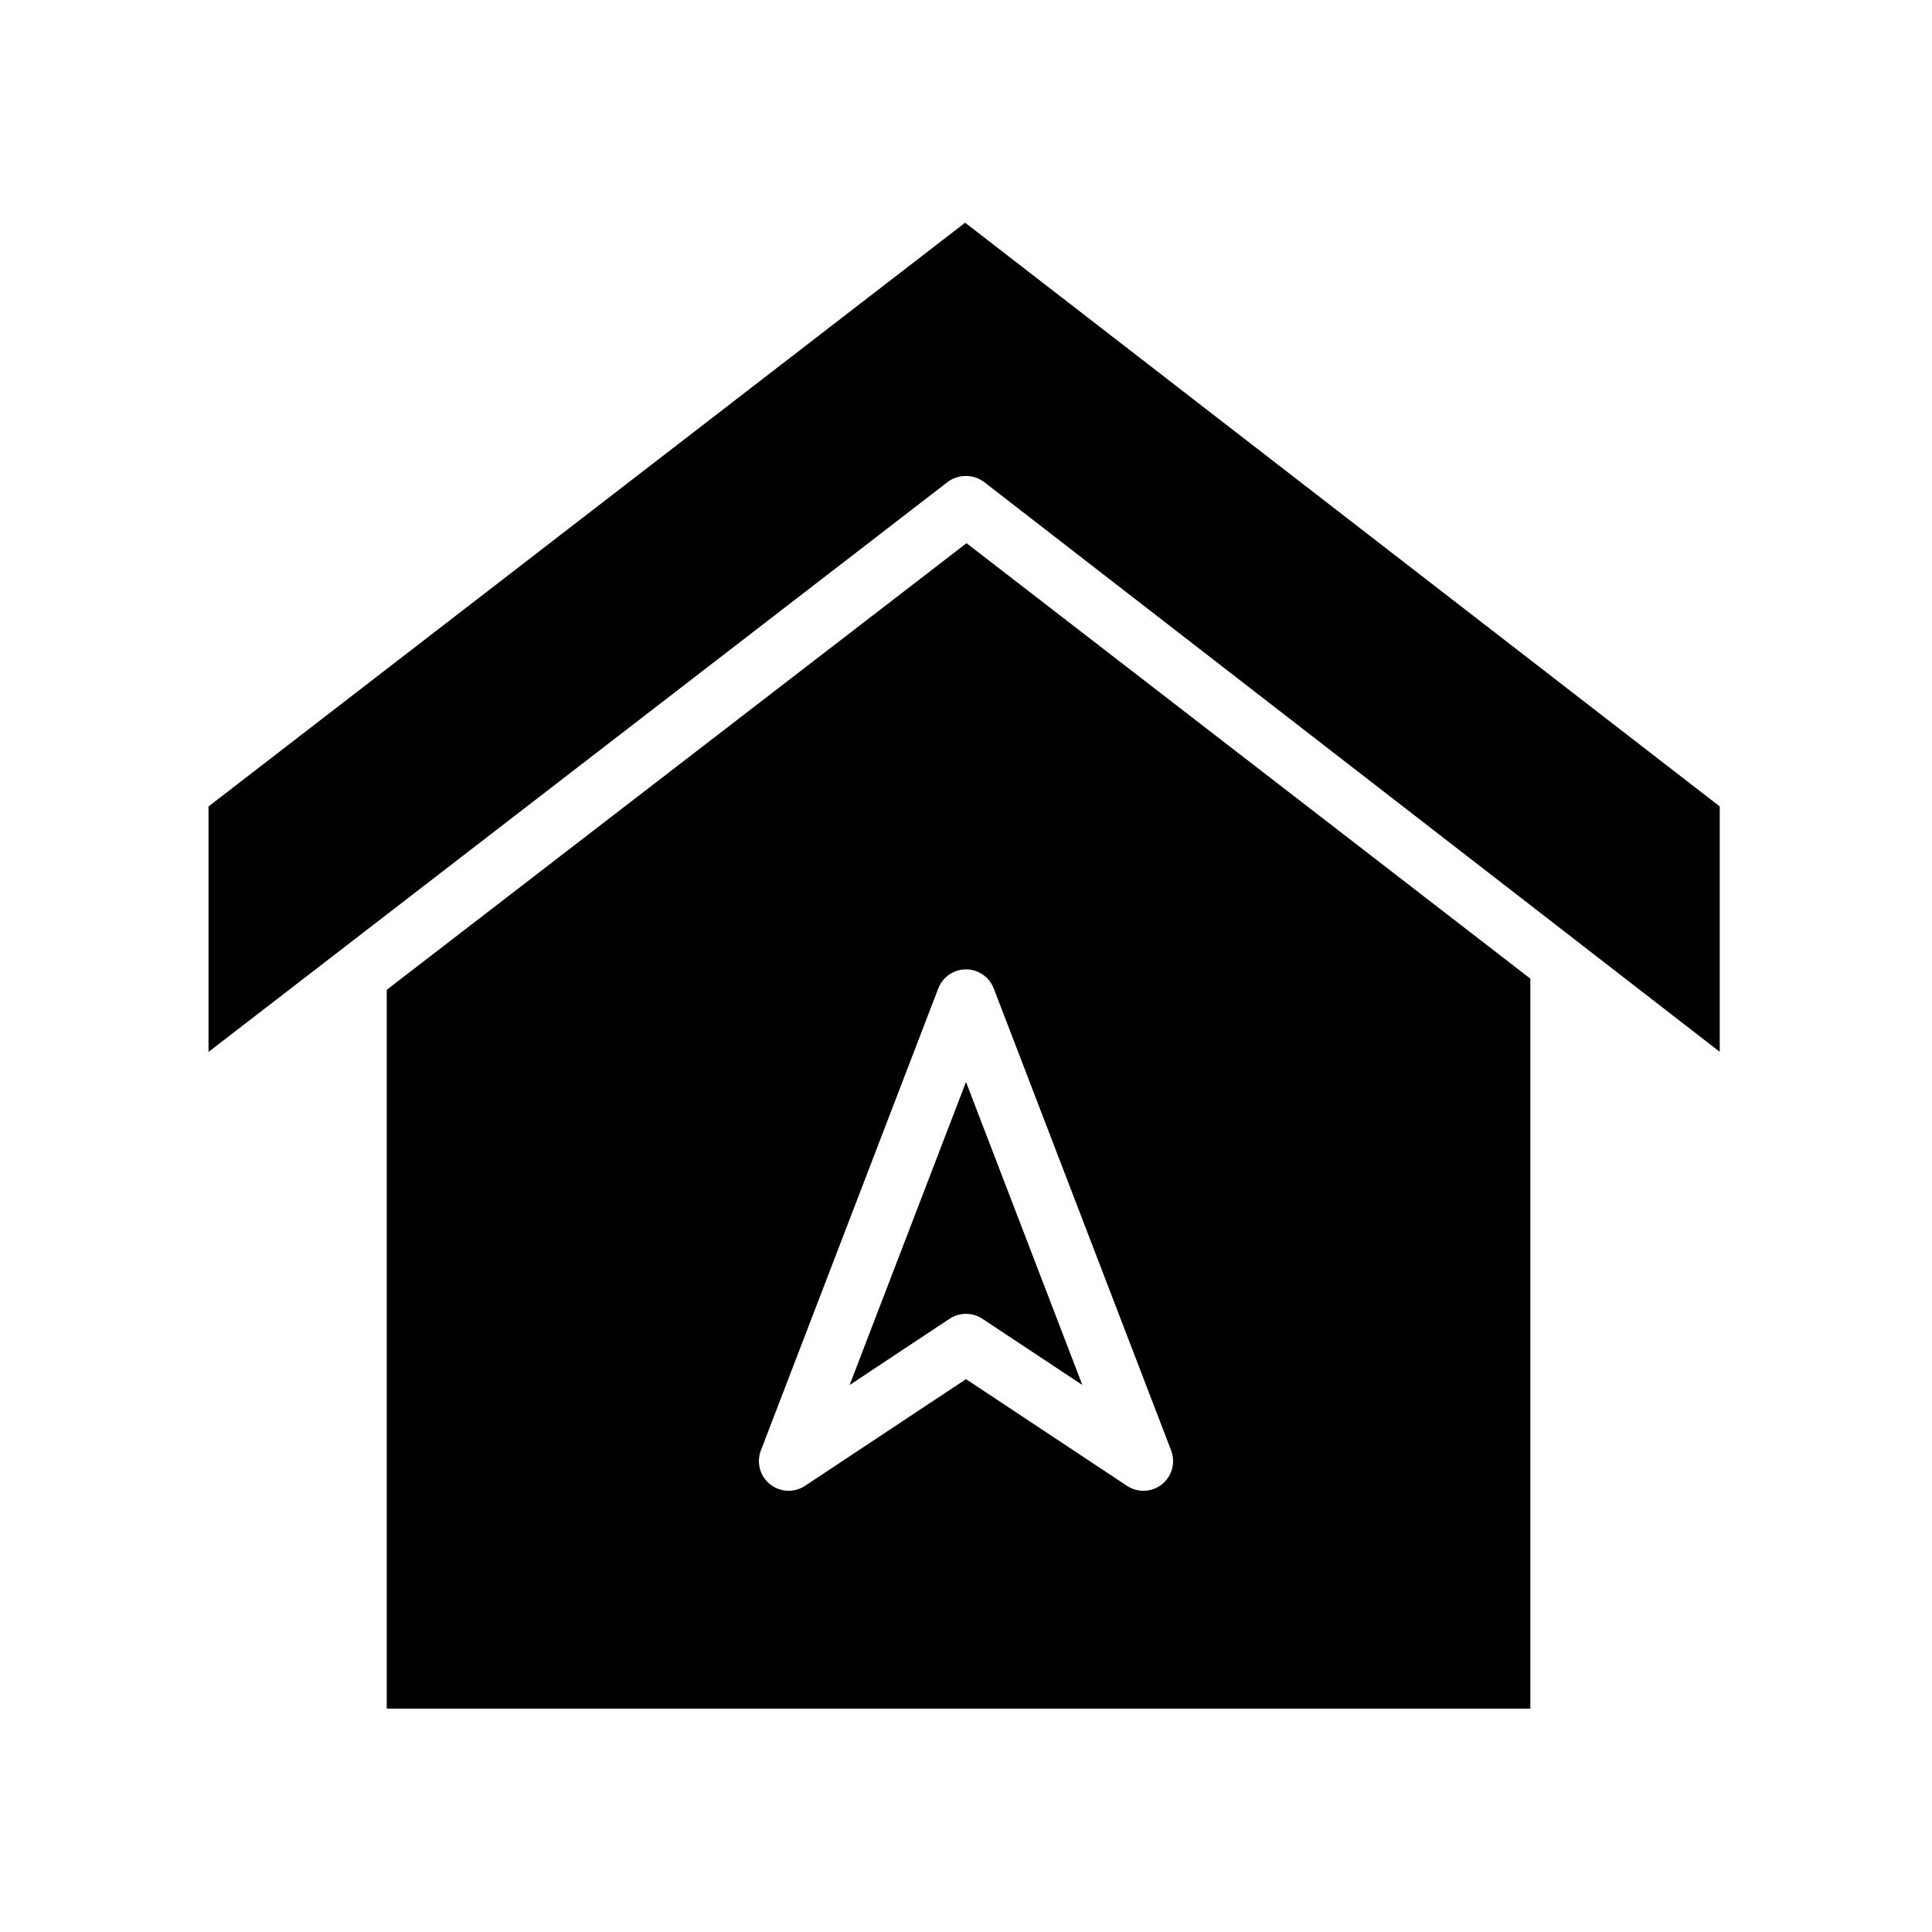 <?xml version="1.0" encoding="UTF-8"?>
<!-- The Best Svg Icon site in the world: iconSvg.co, Visit us! https://iconsvg.co -->
<svg fill="#000000" width="800px" height="800px" version="1.1" viewBox="144 144 512 512" xmlns="http://www.w3.org/2000/svg">
 <g>
  <path d="m369.16 511.04 26.488-17.551c2.637-1.746 6.062-1.746 8.699 0l26.488 17.551-30.836-80.309z"/>
  <path d="m246.49 406.31v190.49h303.07v-193.45l-149.42-115.4zm160.86-0.371 47.008 122.43v0.004c1.23 3.195 0.254 6.824-2.418 8.969-2.672 2.144-6.422 2.312-9.277 0.418l-42.66-28.27-42.66 28.27c-2.856 1.895-6.606 1.723-9.277-0.422-2.672-2.141-3.648-5.766-2.422-8.961l47.008-122.43c1.168-3.043 4.09-5.055 7.352-5.055 3.258 0 6.18 2.012 7.348 5.055z"/>
  <path d="m399.77 203.02-200.51 154.7v65.051l195.83-151c2.883-2.188 6.871-2.184 9.75 0.004l194.91 150.97v-65.031z"/>
 </g>
</svg>